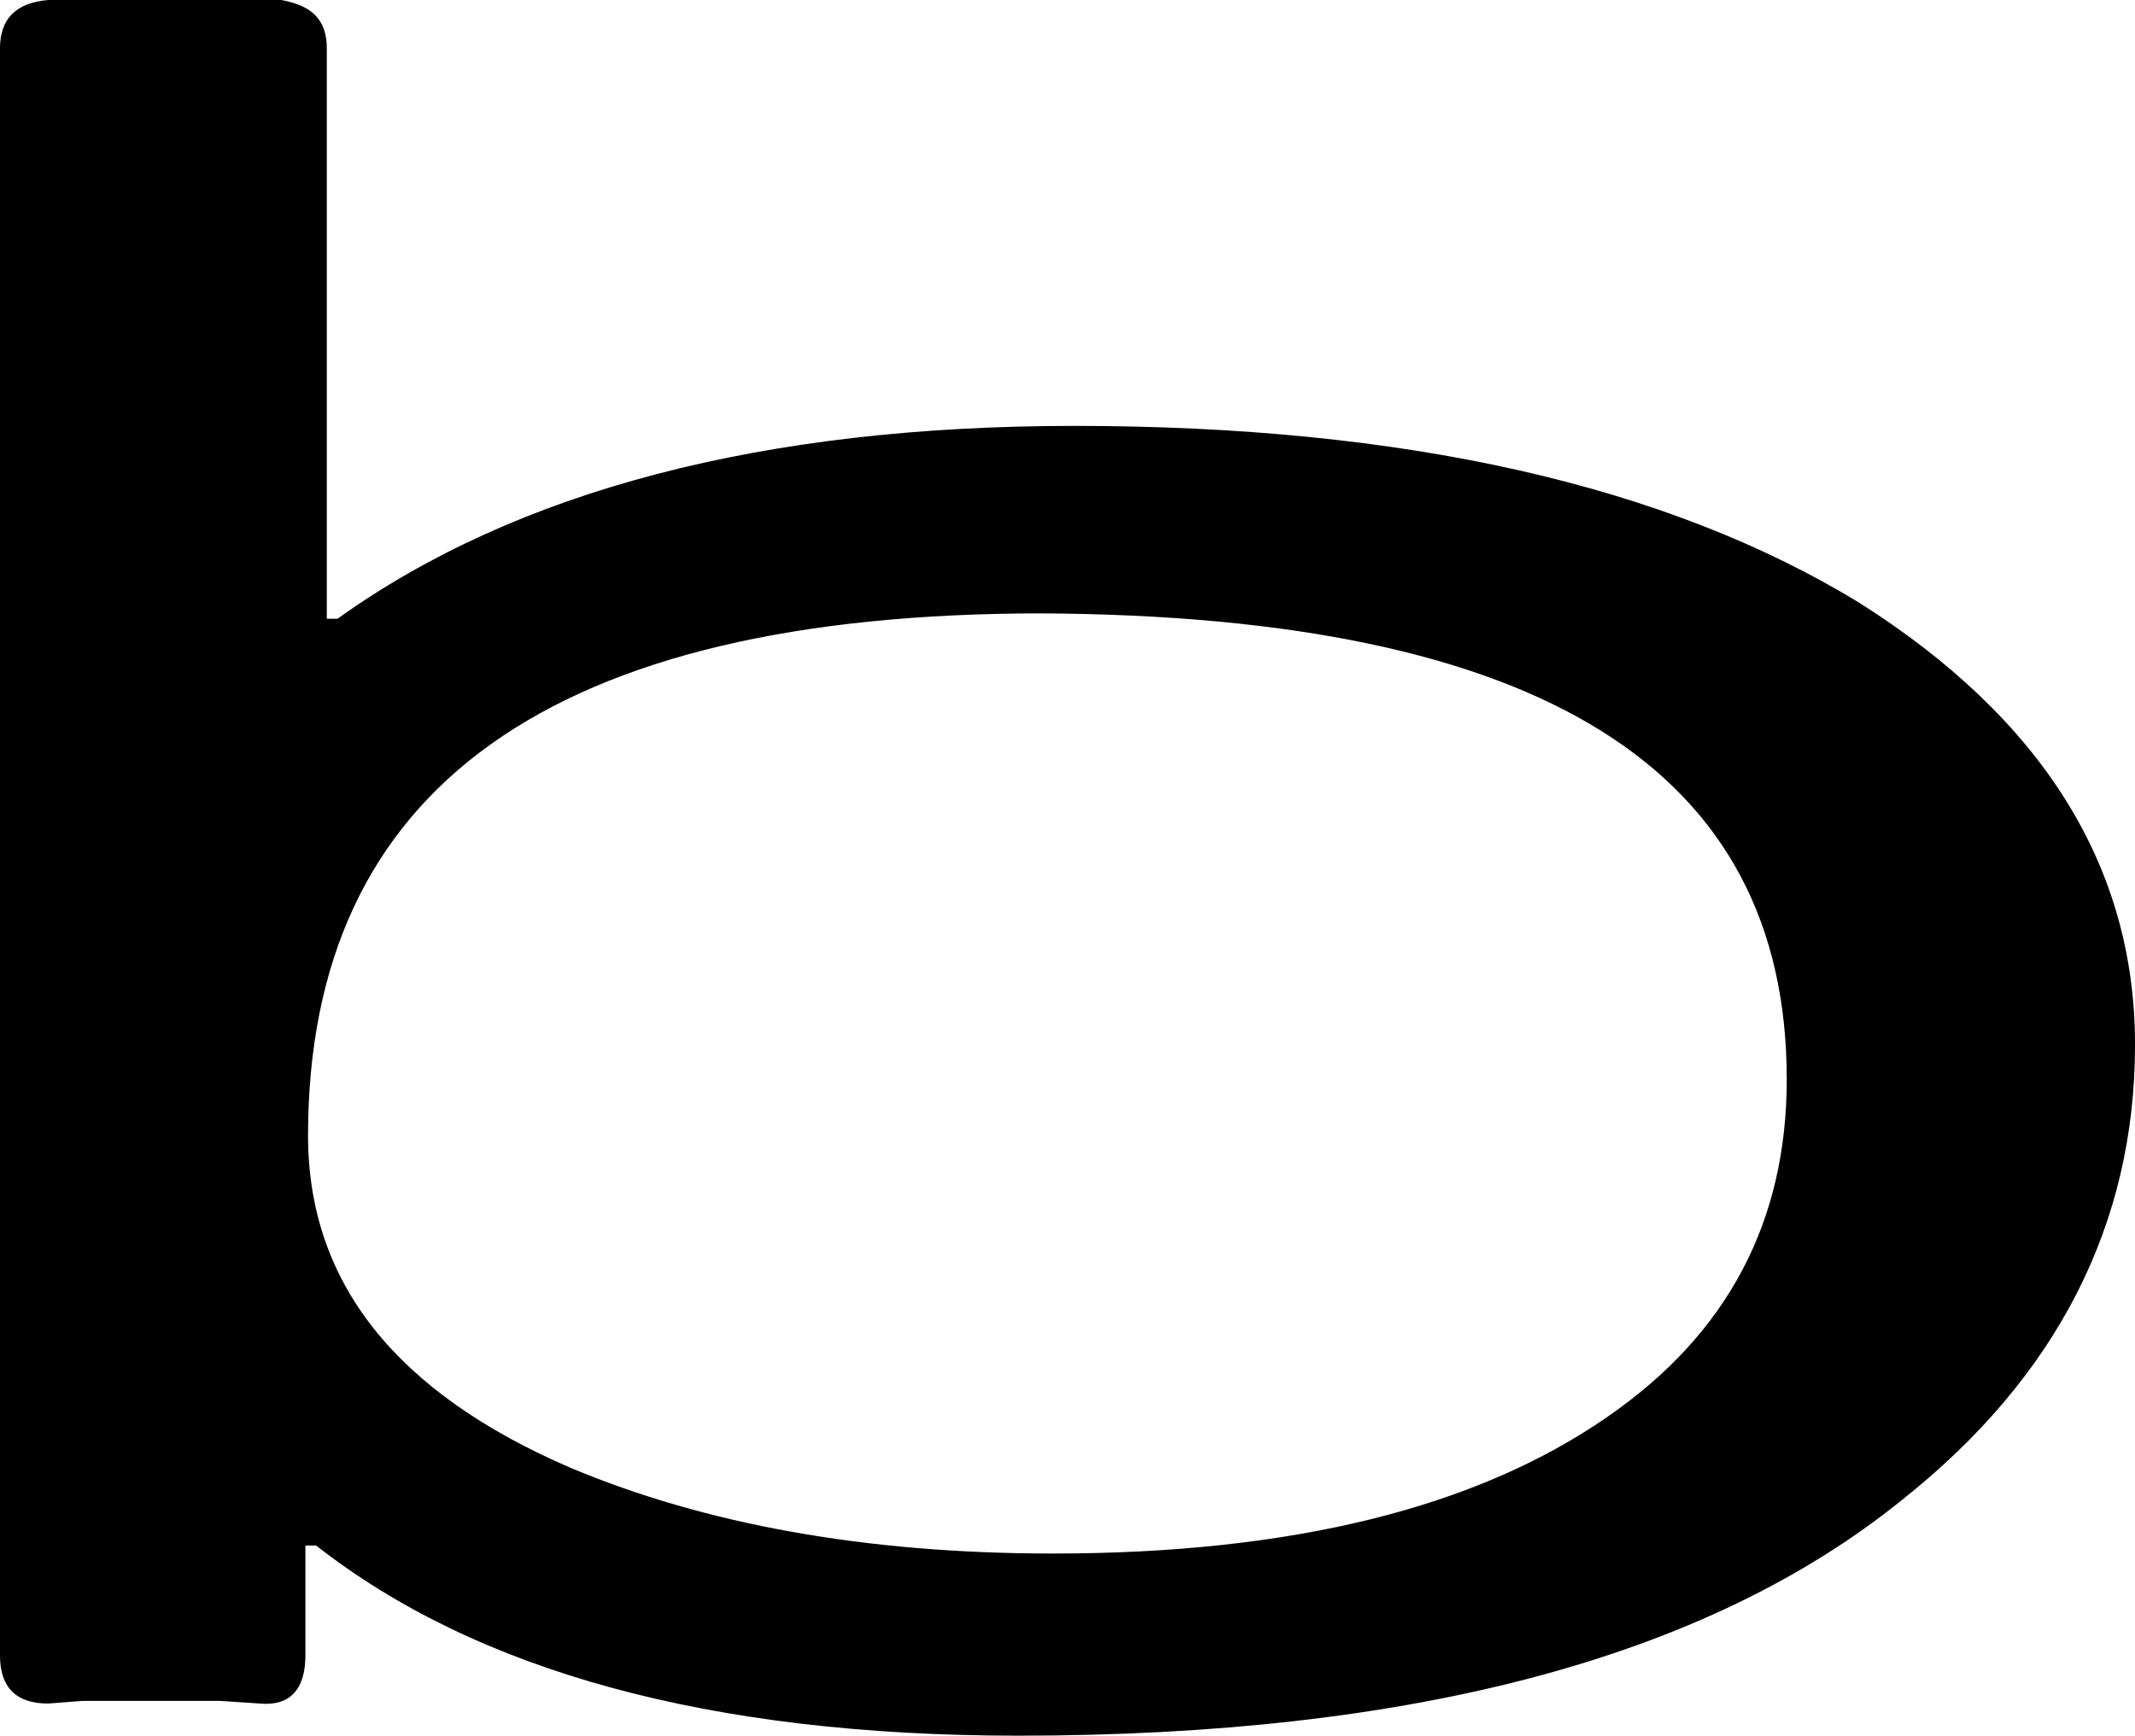 <?xml version="1.0" encoding="UTF-8" standalone="no"?>
<!-- Created with Inkscape (http://www.inkscape.org/) -->

<svg
   width="178.153mm"
   height="144.847mm"
   viewBox="0 0 178.153 144.847"
   version="1.1"
   id="svg5"
   inkscape:version="1.1.2 (b8e25be833, 2022-02-05)"
   sodipodi:docname="bebe (Favicon).svg"
   xmlns:inkscape="http://www.inkscape.org/namespaces/inkscape"
   xmlns:sodipodi="http://sodipodi.sourceforge.net/DTD/sodipodi-0.dtd"
   xmlns="http://www.w3.org/2000/svg"
   xmlns:svg="http://www.w3.org/2000/svg">
  <sodipodi:namedview
     id="namedview7"
     pagecolor="#ffffff"
     bordercolor="#666666"
     borderopacity="1.0"
     inkscape:pageshadow="2"
     inkscape:pageopacity="0.0"
     inkscape:pagecheckerboard="0"
     inkscape:document-units="mm"
     showgrid="false"
     inkscape:zoom="0.64052329"
     inkscape:cx="433.23952"
     inkscape:cy="432.4589"
     inkscape:window-width="1920"
     inkscape:window-height="1017"
     inkscape:window-x="-8"
     inkscape:window-y="-8"
     inkscape:window-maximized="1"
     inkscape:current-layer="layer1" />
  <defs
     id="defs2" />
  <g
     inkscape:label="Layer 1"
     inkscape:groupmode="layer"
     id="layer1"
     transform="translate(9.503,-0.928)">
    <path
       id="path1015"
       style="stroke-width:2.235"
       d="M -5.48,0.928 C -8.162,1.152 -9.503,2.492 -9.503,4.951 V 139.069 c 0,2.682 1.341,4.024 4.023,4.024 l 2.906,-0.224 H 8.827 l 3.353,0.224 c 2.459,0.224 3.801,-1.118 3.801,-4.024 v -9.164 h 0.893 c 13.412,10.506 32.86,15.87 58.566,15.87 32.859,0 57.446,-6.482 73.764,-19.67 12.965,-10.282 19.448,-23.023 19.448,-38 0,-14.977 -7.823,-27.27 -23.023,-36.882 C 129.533,41.387 107.626,36.47 80.132,36.47 c -25.929,0 -46.494,5.364 -61.471,16.094 H 17.767 V 4.951 c 0,-2.459 -1.34,-3.576 -3.799,-4.023 z M 77.449,52.117 c 41.577,0.223 62.142,12.965 62.142,38.894 0,11.847 -4.918,21.235 -14.977,28.164 -10.953,7.6 -26.377,11.4 -46.271,11.4 -15.647,0 -29.058,-2.459 -40.235,-7.153 C 23.579,117.163 16.202,107.998 16.202,95.704 c 0,-29.059 20.341,-43.588 61.247,-43.588 z" />
  </g>
</svg>
